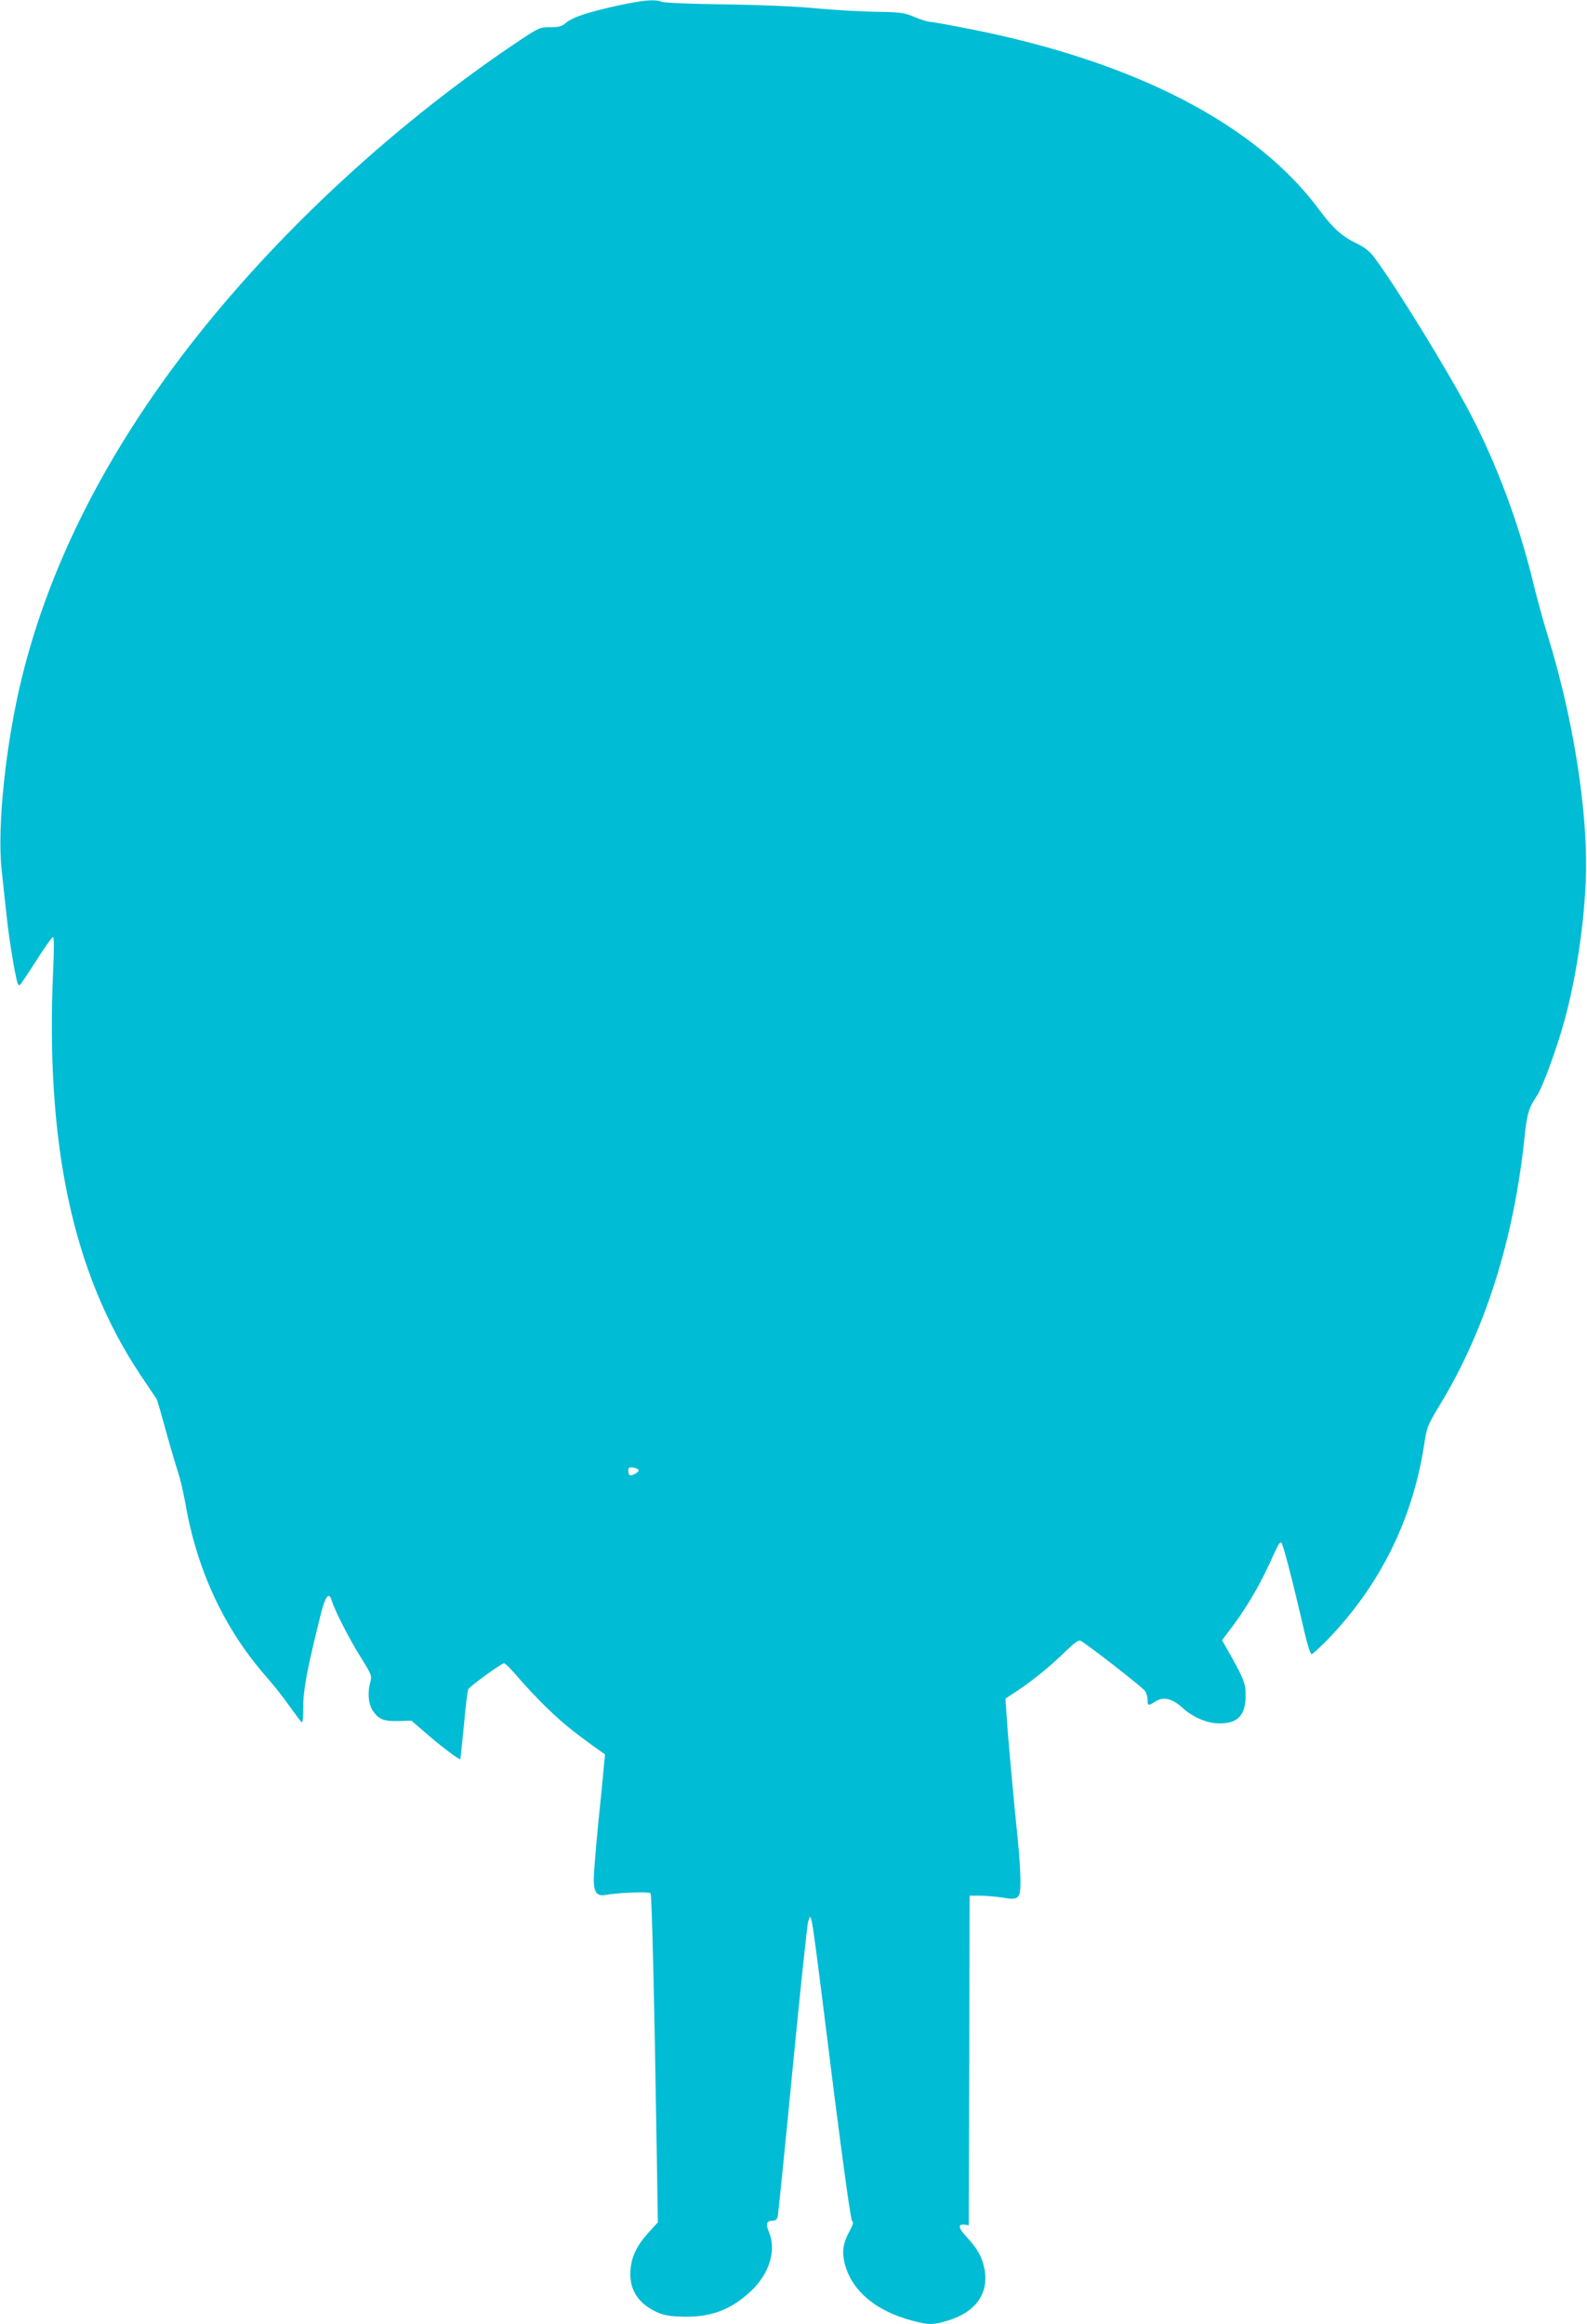 <?xml version="1.0" standalone="no"?>
<!DOCTYPE svg PUBLIC "-//W3C//DTD SVG 20010904//EN"
 "http://www.w3.org/TR/2001/REC-SVG-20010904/DTD/svg10.dtd">
<svg version="1.0" xmlns="http://www.w3.org/2000/svg"
 width="874pt" height="1280pt" viewBox="0 0 874 1280"
 preserveAspectRatio="xMidYMid meet">
<g transform="translate(0,1280) scale(0.1,-0.1)"
fill="#00bcd4" stroke="none">
<path d="M3410 12771 c-173 -38 -254 -65 -291 -95 -25 -22 -41 -26 -90 -26
-58 0 -61 -1 -202 -96 -700 -474 -1357 -1092 -1837 -1729 -431 -572 -723
-1161 -869 -1755 -89 -361 -138 -825 -112 -1060 6 -58 18 -170 27 -250 13
-127 45 -320 60 -373 3 -9 9 -15 13 -12 4 2 45 63 91 135 45 71 87 130 92 130
6 0 6 -67 1 -177 -44 -965 108 -1676 479 -2233 46 -68 86 -129 90 -134 4 -6
27 -86 52 -177 25 -91 55 -192 66 -225 11 -32 30 -111 41 -174 63 -365 213
-688 441 -949 40 -45 99 -119 130 -164 32 -44 62 -85 68 -91 7 -7 10 20 10 85
0 95 23 216 100 522 23 88 42 110 56 65 17 -57 97 -213 157 -309 62 -99 66
-108 57 -140 -17 -59 -12 -123 13 -160 32 -48 61 -60 143 -57 l70 2 75 -65
c81 -71 189 -153 194 -147 1 1 10 86 20 188 9 102 20 190 24 197 9 17 183 143
197 143 7 0 41 -35 77 -77 36 -43 107 -118 158 -168 89 -85 126 -116 262 -215
l59 -42 -7 -71 c-3 -40 -17 -181 -31 -315 -13 -134 -24 -270 -24 -302 0 -71
17 -95 64 -86 70 13 243 19 249 9 7 -11 21 -606 33 -1375 l7 -437 -50 -55
c-66 -72 -96 -135 -101 -211 -7 -99 38 -174 132 -222 41 -21 69 -28 142 -31
160 -7 274 33 386 137 105 97 145 226 103 328 -19 45 -13 63 19 63 17 0 25 7
29 23 3 12 40 378 82 812 42 435 81 801 86 814 20 48 8 128 144 -959 55 -432
91 -687 98 -692 9 -5 5 -21 -14 -55 -38 -68 -44 -120 -24 -190 42 -144 172
-251 367 -303 96 -25 114 -25 198 0 154 46 229 152 201 287 -13 64 -38 110
-99 175 -45 48 -48 71 -9 66 l22 -3 3 907 2 908 58 0 c31 0 85 -5 120 -10 94
-16 102 -9 102 94 0 46 -7 148 -15 226 -20 191 -53 552 -61 675 l-7 100 72 48
c83 55 182 136 267 220 43 41 66 57 75 51 54 -32 346 -260 356 -278 7 -11 13
-33 13 -48 0 -33 3 -34 46 -7 43 26 89 15 146 -36 55 -51 134 -85 197 -86 106
-3 151 43 151 153 0 68 -9 91 -98 249 l-32 56 56 74 c76 101 146 220 200 336
57 124 59 128 70 128 8 0 59 -195 129 -497 15 -65 32 -118 38 -118 6 0 48 39
95 87 286 299 464 661 526 1073 14 90 18 102 87 215 248 409 405 906 464 1463
15 142 23 168 69 237 31 46 109 258 152 415 71 257 119 606 119 860 0 357 -81
839 -210 1255 -24 78 -63 218 -85 311 -77 314 -195 632 -339 909 -119 229
-409 702 -533 868 -23 31 -52 54 -92 74 -83 39 -134 85 -207 183 -349 474
-1013 819 -1926 1000 -112 22 -212 40 -223 40 -11 0 -49 12 -83 26 -56 24 -76
27 -212 29 -82 1 -231 10 -330 19 -109 11 -306 19 -502 22 -180 2 -333 8 -348
14 -40 15 -98 10 -235 -19z m107 -8067 c4 -12 -42 -36 -51 -27 -3 4 -6 15 -6
25 0 15 6 19 27 16 14 -2 28 -8 30 -14z"/>
</g>
</svg>
